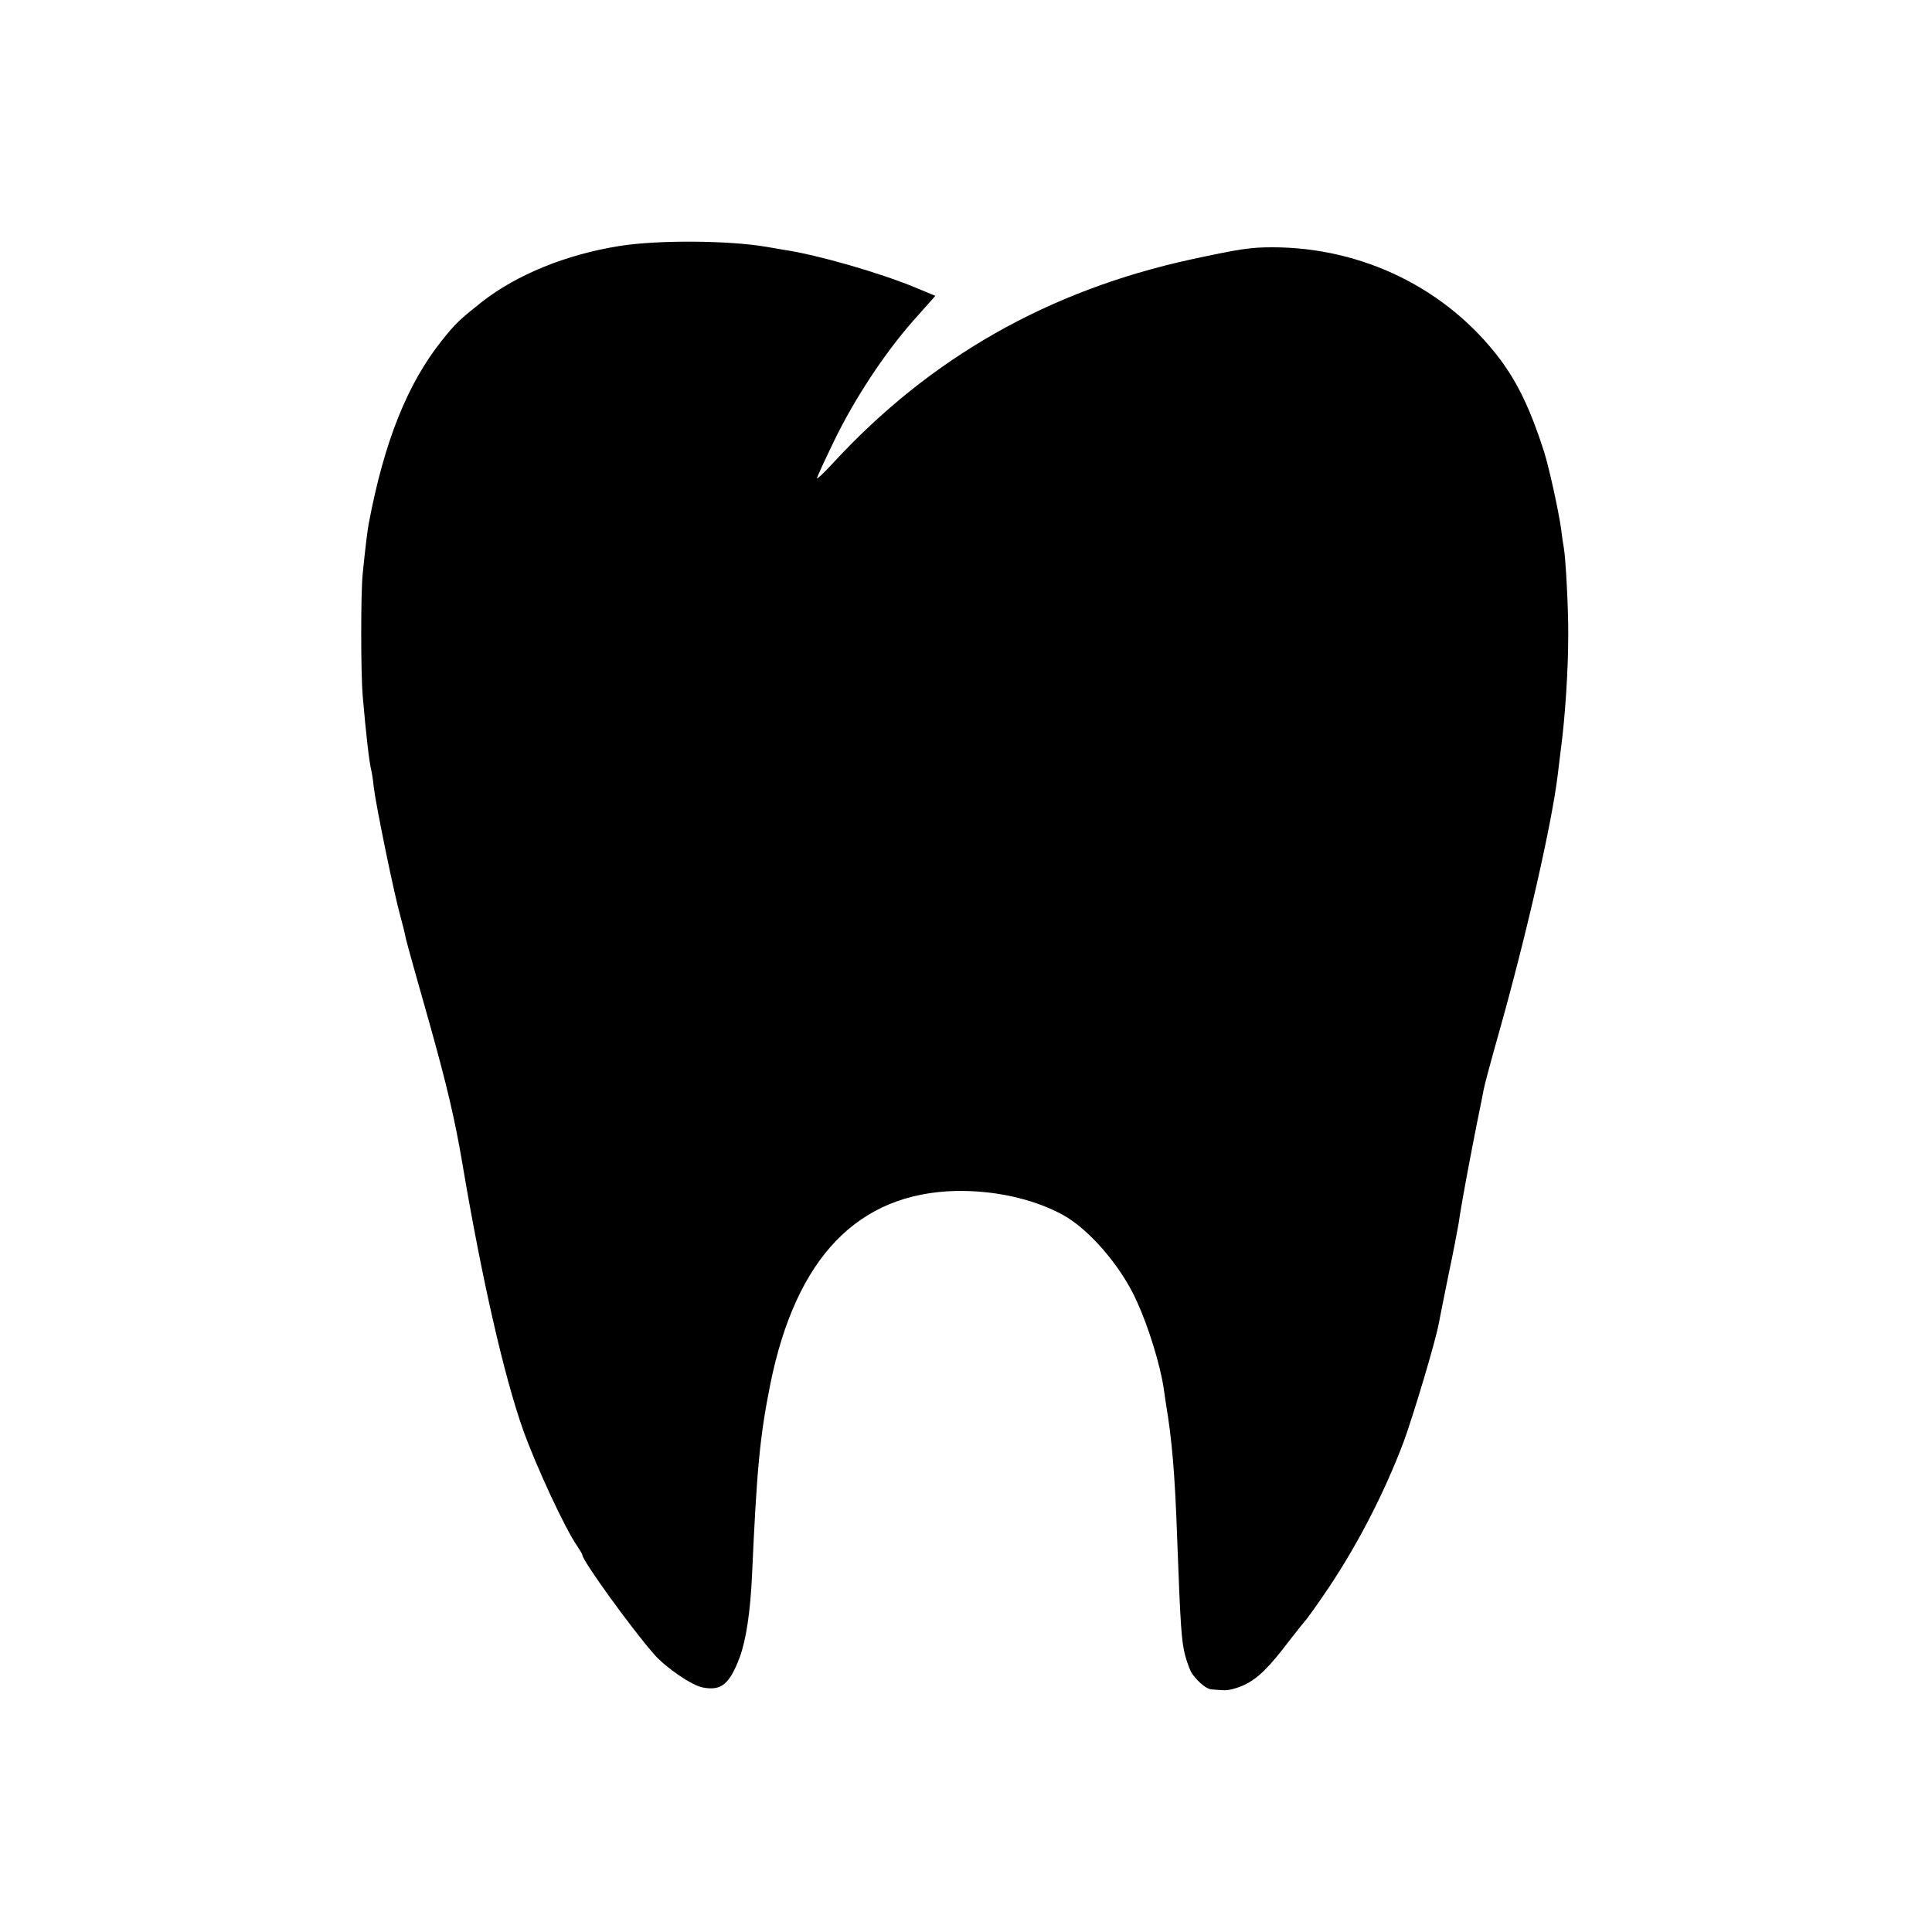 <svg version="1" xmlns="http://www.w3.org/2000/svg" width="933.333" height="933.333" viewBox="0 0 700 700"><path d="M224.6 89.1c-19.5 3.1-37.3 10.4-49.9 20.2-8.3 6.6-9.6 7.8-14.7 14.2-12.4 15.6-20.8 36.5-26.4 66.2-.4 2-1.3 9.2-2.2 18.3-.7 6.8-.7 35.6 0 44 1.2 14 2.4 24.3 3.1 27 .2.8.7 3.6.9 6.1.9 7.2 7.4 38.9 9.8 47.4.6 2.2 1.3 4.9 1.5 5.9.4 2.1.4 2.3 8.7 31.6 6.5 23.1 9.5 35.9 12.2 52 7 41.4 15 76.5 21.9 96 4.7 13.2 15.4 36.2 19.6 42.1 1 1.5 1.9 3 1.9 3.3 0 2 17.6 26.4 26 36 4.2 4.8 13.7 11.3 17.6 12 6.7 1.3 9.7-1.1 13.4-10.9 2.3-6.2 3.9-16.5 4.5-30.3 1.7-37.8 2.8-49.8 6.6-68.7 9.3-45.9 31.7-69.2 67.4-70 13.7-.2 27.3 2.7 38.1 8.4 9.7 5.1 21.6 18.8 27.3 31.6 4.3 9.4 8.4 22.9 9.7 31.3.3 2 .7 4.8.9 6.2 2.1 12.3 3.2 25.1 4 48 1.2 32.8 1.6 37.7 2.9 42.8.8 2.9 2 6.1 2.8 7 2.4 3.1 5.1 5.2 6.7 5.3.9.1 2.9.2 4.4.3 1.5.2 4.9-.7 7.5-1.9 5-2.4 8.9-6.2 16.7-16.5 2.8-3.6 5.3-6.7 5.6-7 .3-.3 3.1-4.1 6.1-8.5 11.8-17 22.1-36.9 29.3-55.9 3.6-9.8 11.8-37.2 12.8-43.1.3-1.7 1.9-9.5 3.5-17.5 1.7-8 3.3-16.4 3.7-18.8.5-3.7 2-12.2 4-22.7.3-1.7 1.5-7.7 2.6-13.4 1.2-5.7 2.3-11.4 2.5-12.5.2-1.2 2.6-10.2 5.4-20.1 10-35.4 19.3-76.2 21.4-93.8.3-2.6.8-6.6 1.1-9 1.6-11.9 2.7-29 2.7-41.4.1-8.9-.9-28.2-1.6-31.8-.2-1.1-.7-4.3-1-7-1-6.9-4.3-21.9-6.2-28-4.8-14.9-9.4-24.6-15.8-33.2-19.3-25.7-49.9-40.7-82.6-40.7-8 0-11.8.6-29.5 4.4-51.7 11.3-94.5 35.6-129.7 73.8-3.2 3.5-5.8 5.9-5.8 5.5 0-.4 2.7-6.3 6-13.1 7.4-15.4 18.4-32.1 28.8-43.9l8.1-9.1-7.2-3c-13-5.4-35.7-11.9-47.2-13.6-2.2-.4-5.3-.9-7-1.2-13.6-2.3-38.9-2.5-52.9-.3z"/></svg>